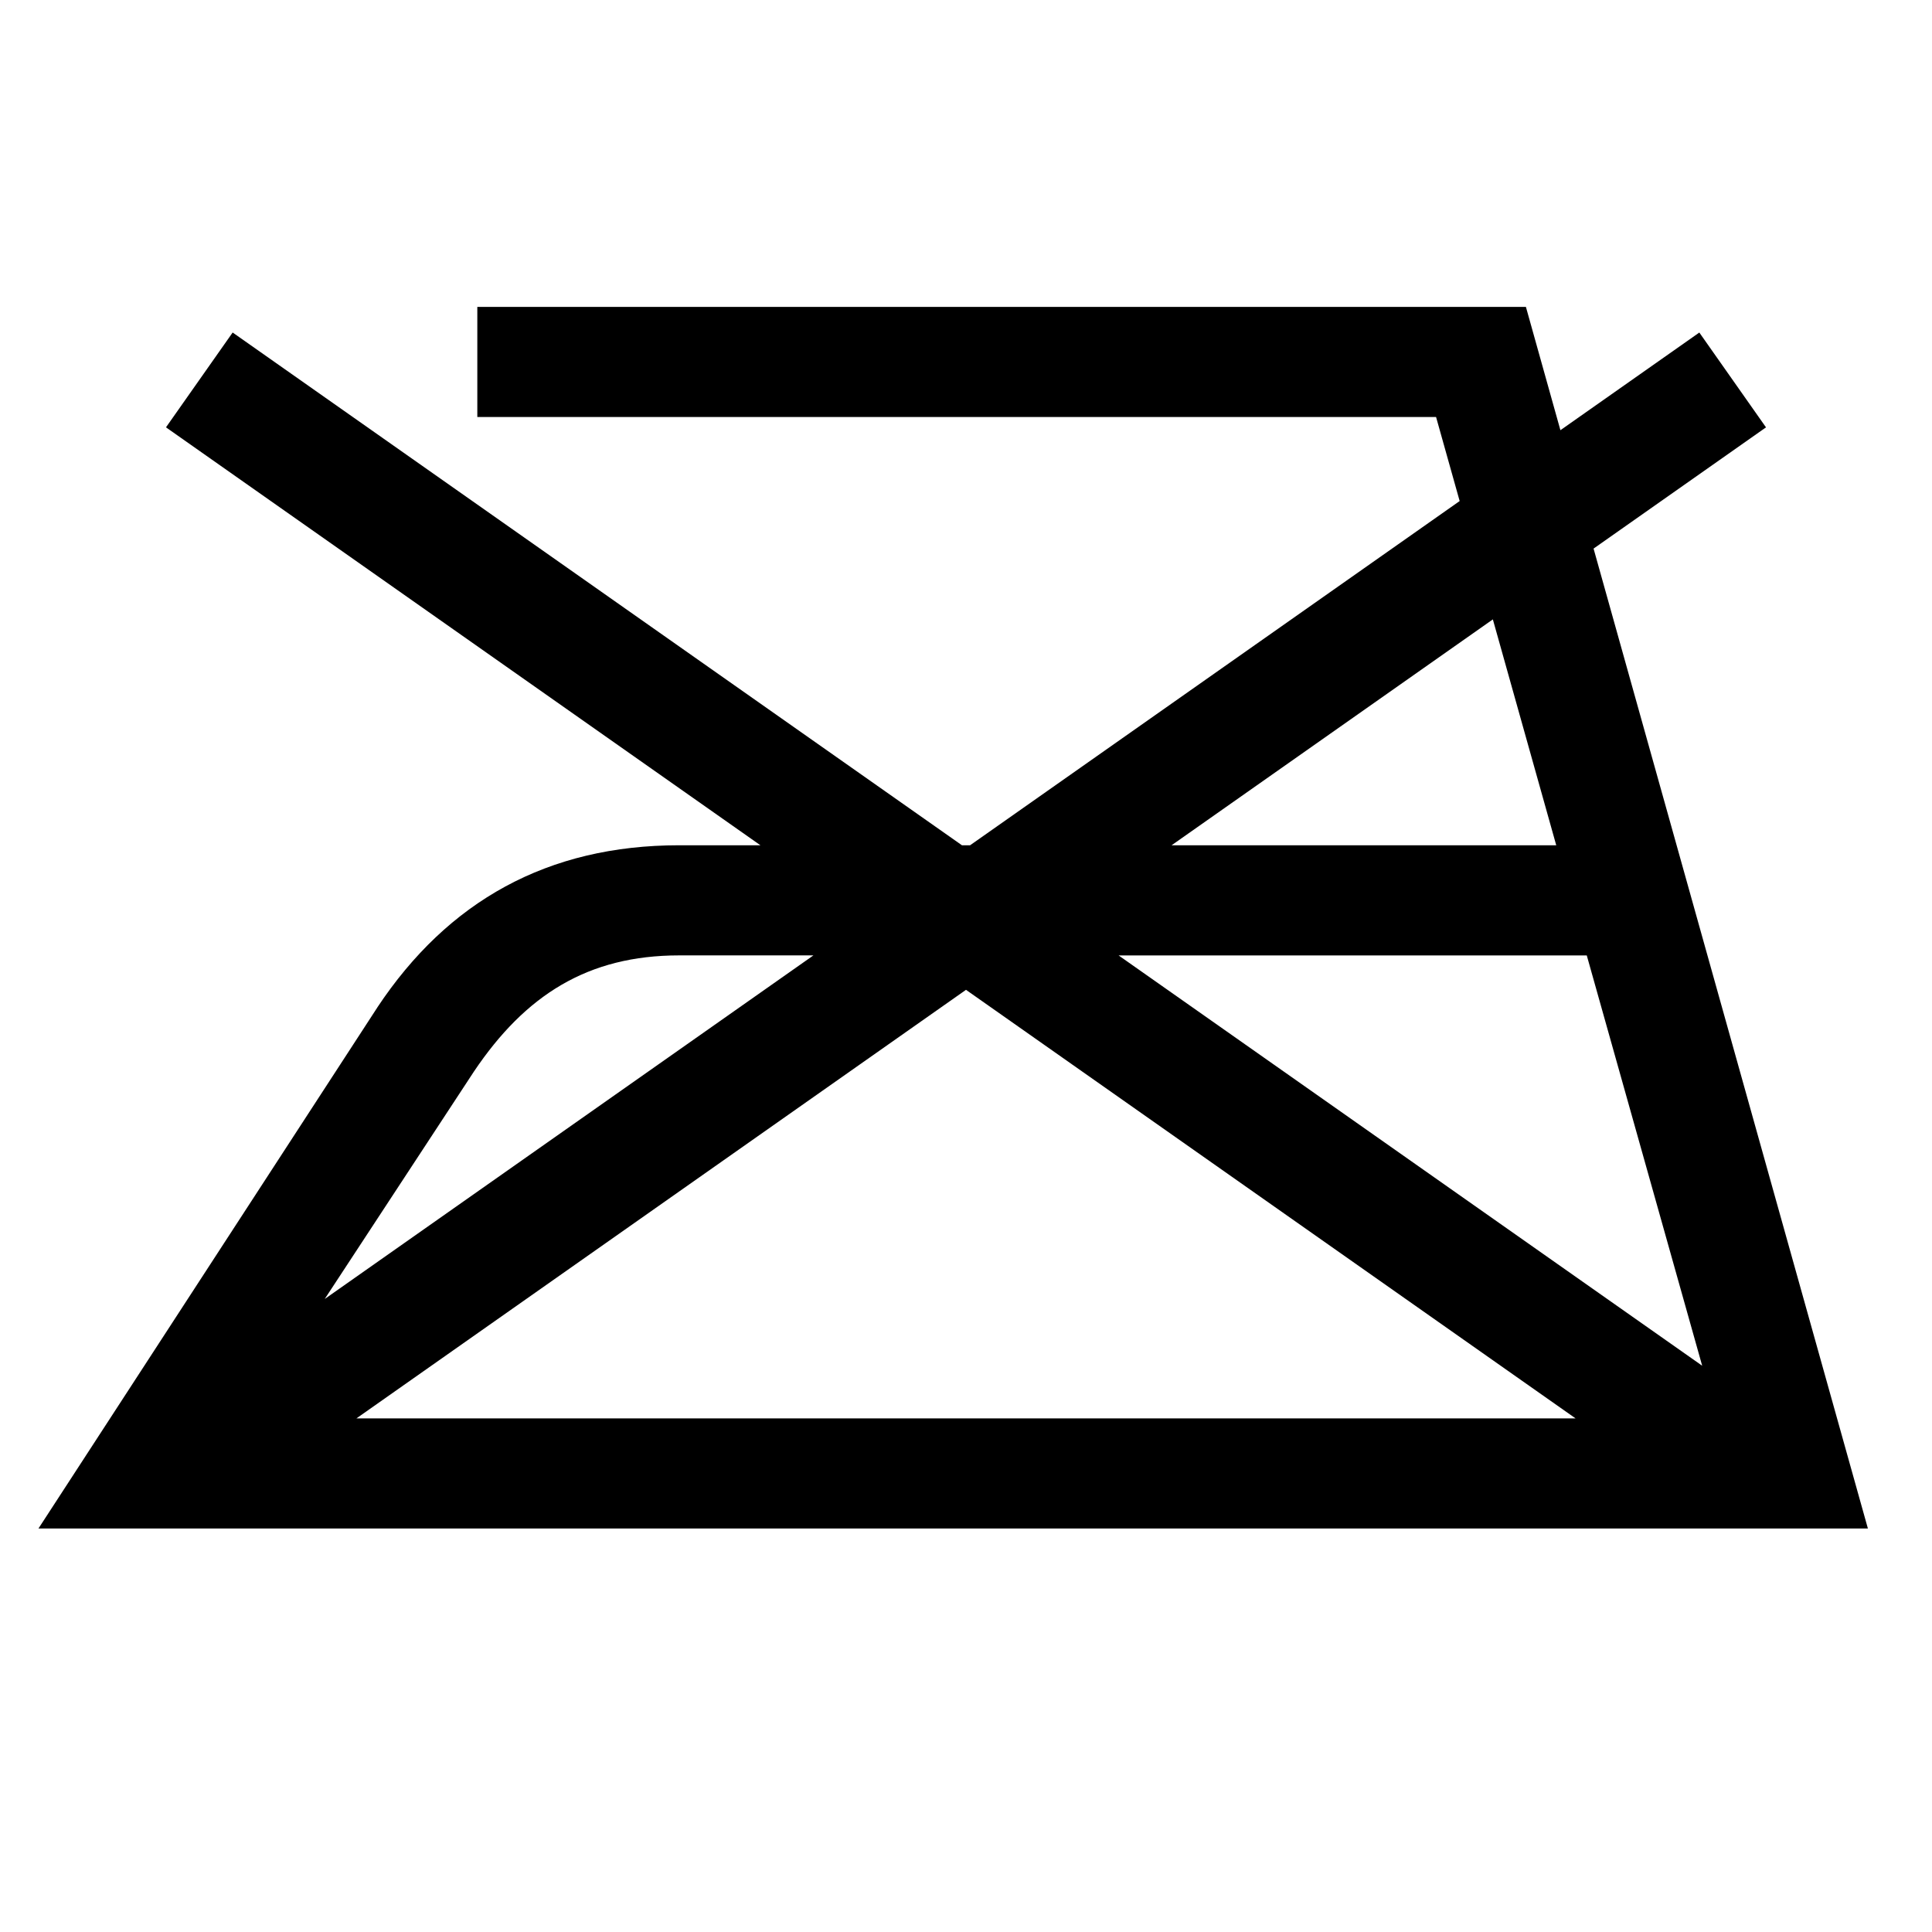 <svg viewBox="0 0 1000 1000" id="icon" xmlns="http://www.w3.org/2000/svg">
  <defs>
    <style>.cls-1{fill:none;}</style>
  </defs>
  <rect height="1000" width="1000" y="0" class="cls-1"></rect>
  <path d="M195.29,521.49L19.91,791.15h946.91l-141.99-507.2,89.25-62.75-34.51-49.08-71.9,50.55-17.86-63.82H247.06v57h496.25l12.21,43.49-253.42,178.18h-4.18L120.42,172.11l-34.51,49.08,307.68,216.32h-42.08c-68.01,0-119.66,28.86-156.23,83.97ZM245.33,554.59c26.55-39.46,58.84-60.08,106.18-60.08h69.51l-252.94,177.84,77.25-117.76ZM578.98,494.52h242.33l59.74,212.38-302.07-212.38ZM815.5,734.15H184.5l315.5-221.82,315.5,221.82ZM772.7,320.6l32.81,116.92h-199.11l166.29-116.92Z"></path>
</svg>
